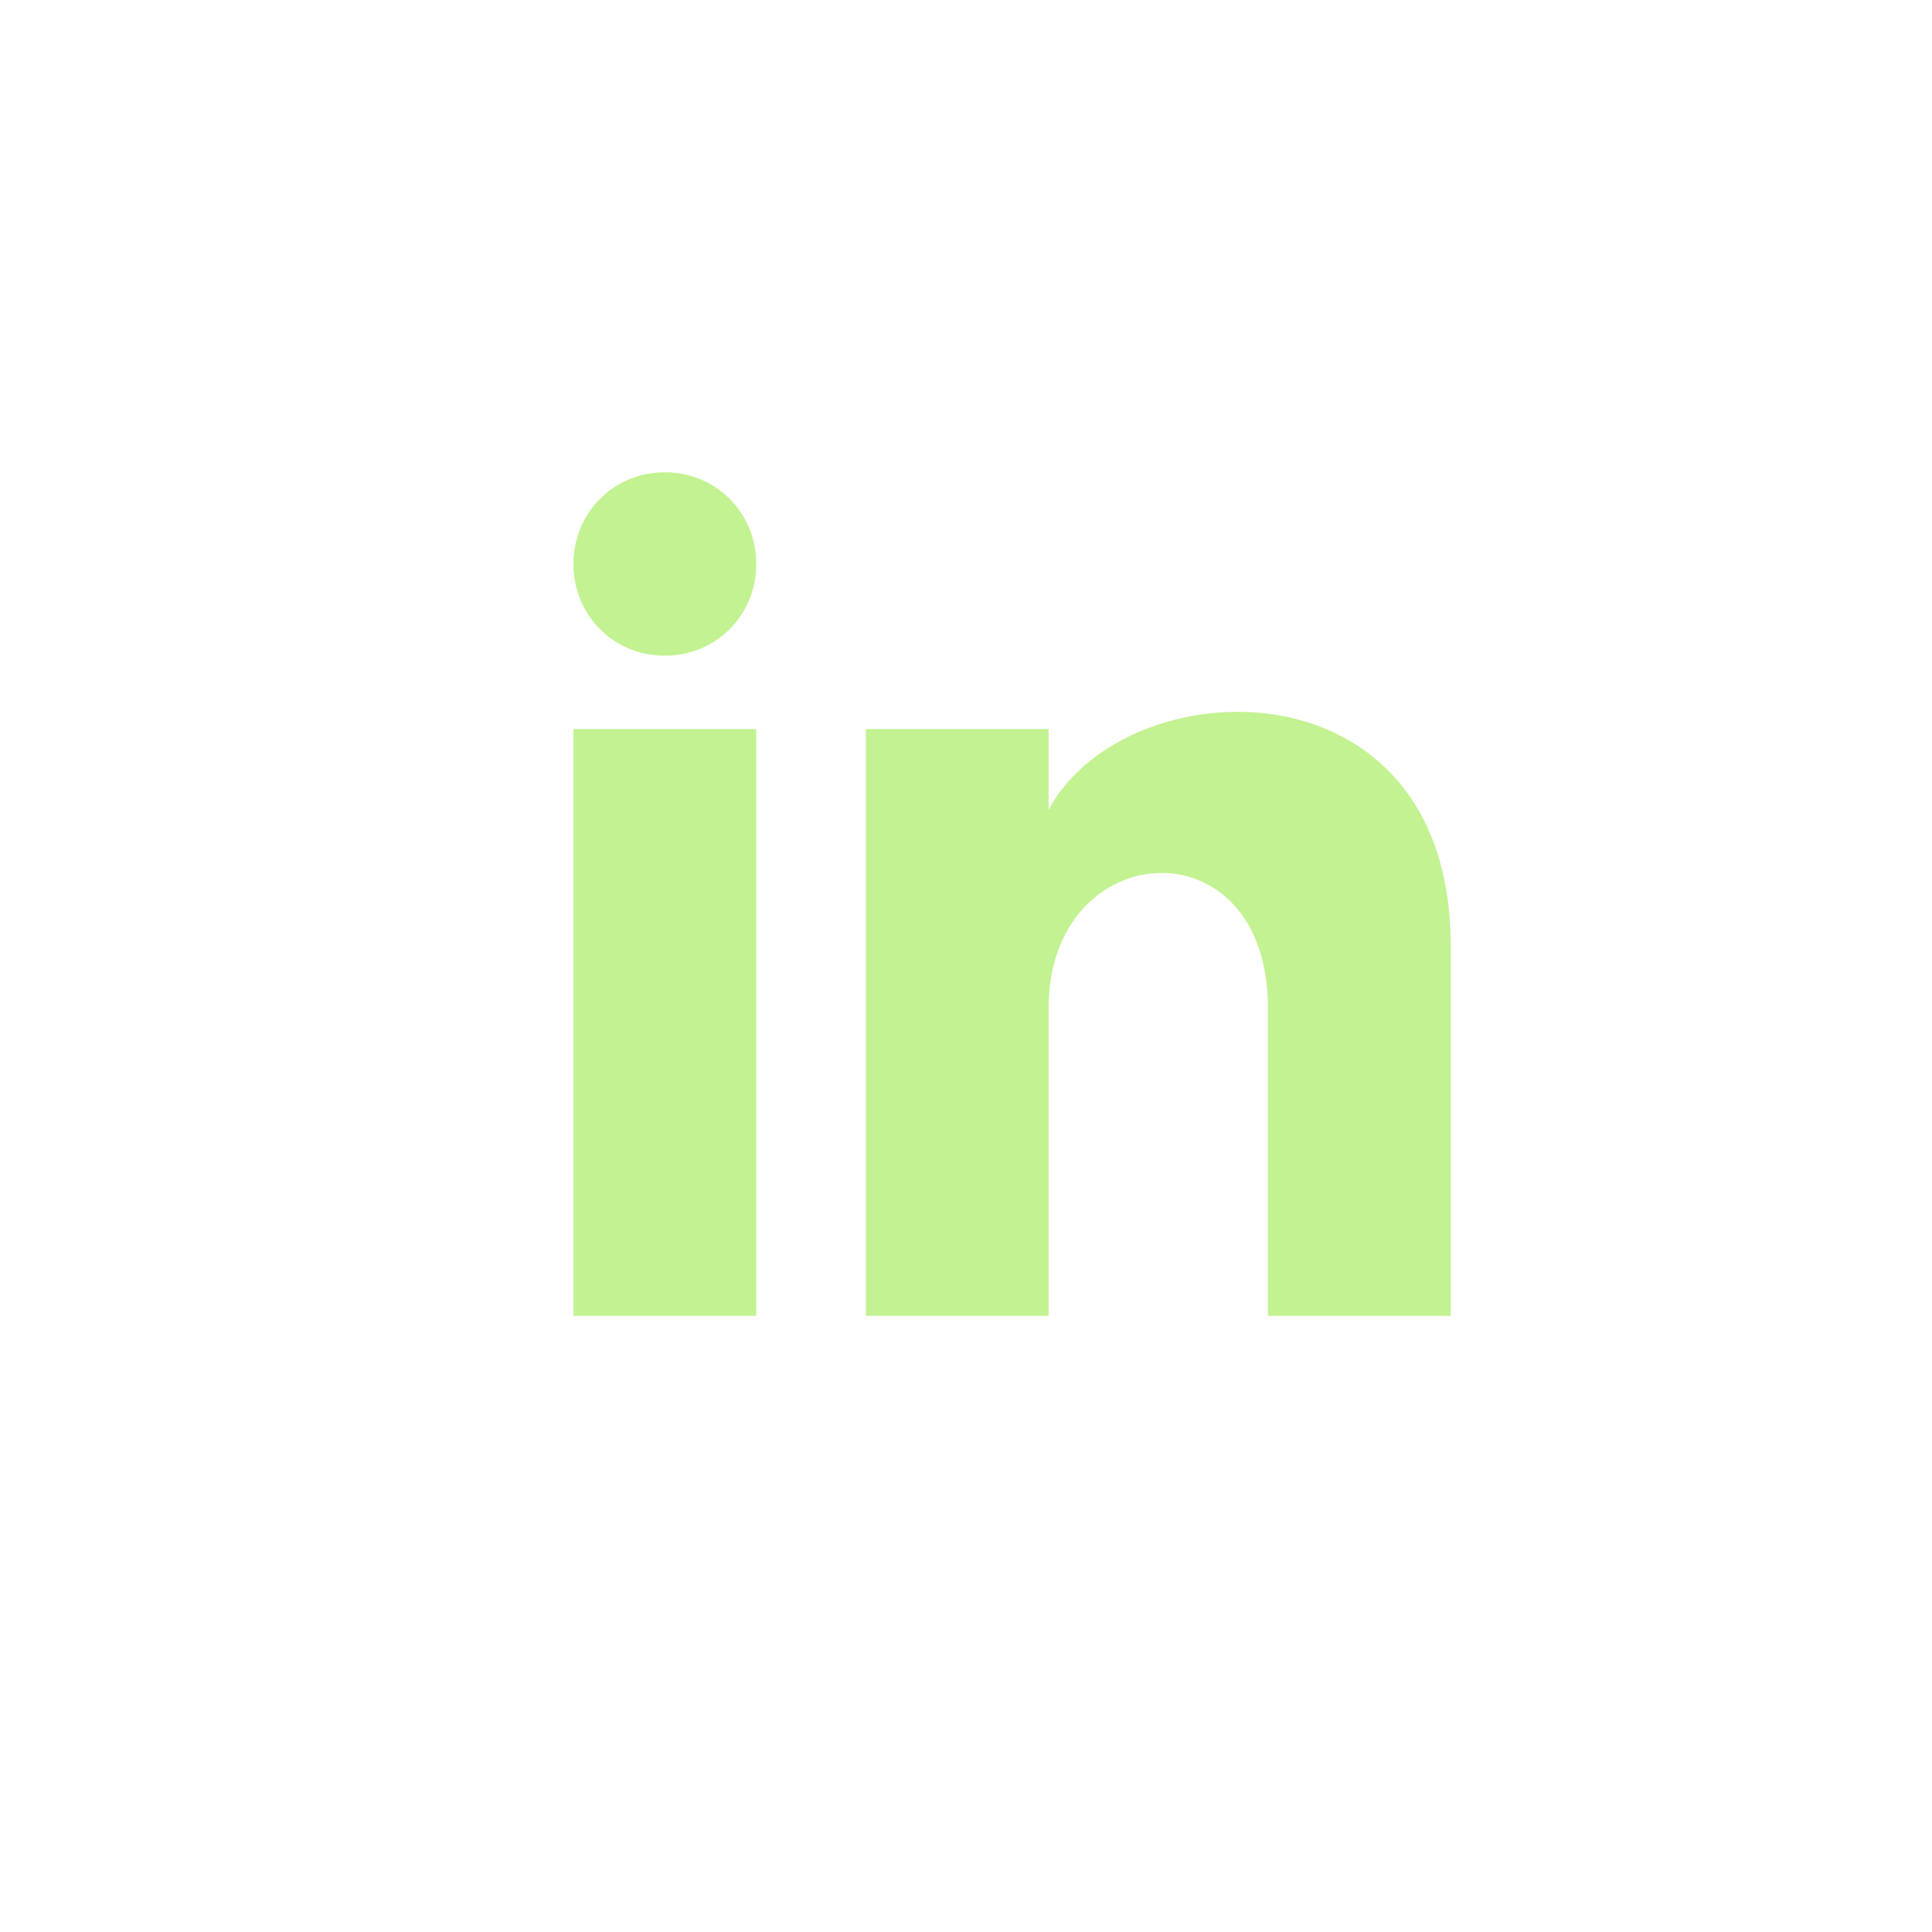 <?xml version="1.0" encoding="UTF-8"?> <svg xmlns="http://www.w3.org/2000/svg" width="34" height="34" viewBox="0 0 34 34" fill="none"><path d="M13.308 9.926C13.308 10.829 12.6 11.539 11.7 11.539C10.799 11.539 10.092 10.829 10.092 9.926C10.092 9.022 10.799 8.312 11.7 8.312C12.6 8.312 13.308 9.022 13.308 9.926ZM13.308 12.83H10.092V23.156H13.308V12.83ZM18.454 12.83H15.238V23.156H18.454V17.735C18.454 14.702 22.313 14.444 22.313 17.735V23.156H25.529V16.638C25.529 11.539 19.805 11.733 18.454 14.25V12.83Z" fill="#C2F291"></path></svg> 